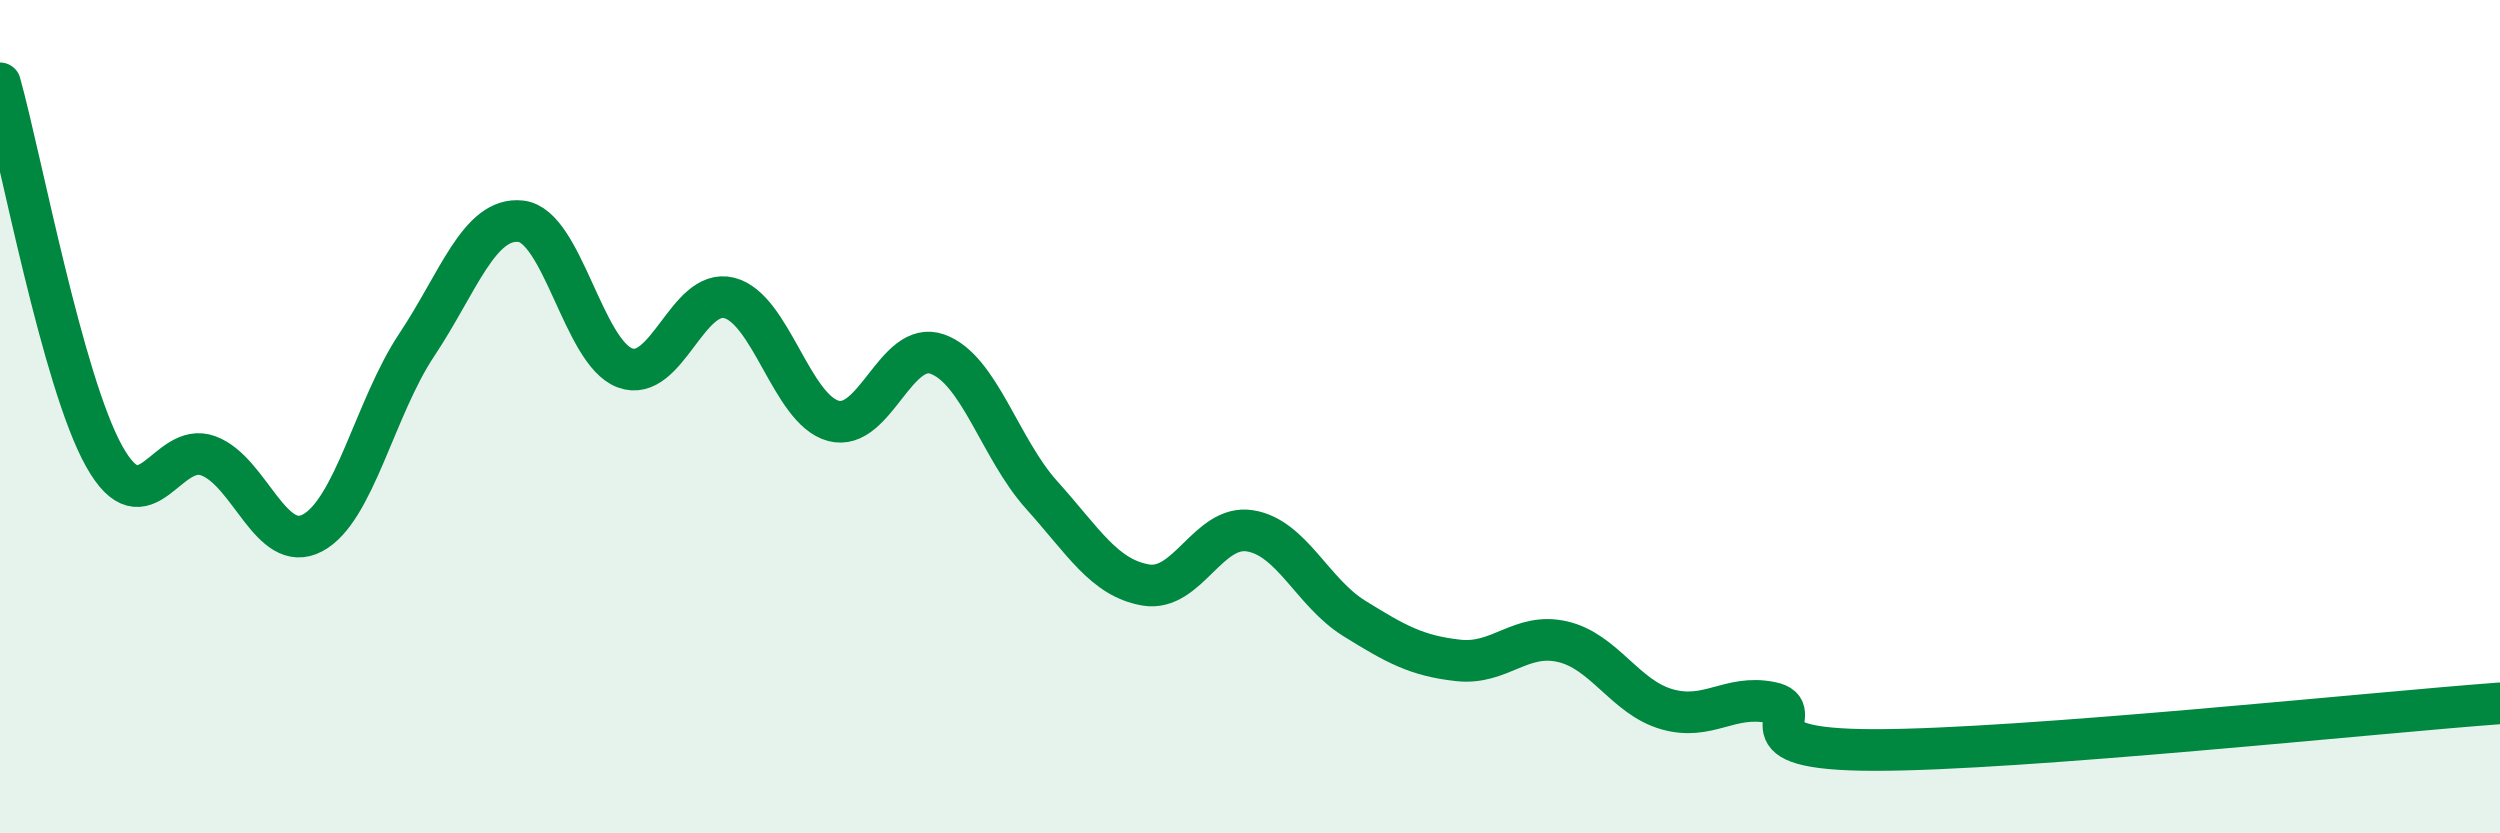 
    <svg width="60" height="20" viewBox="0 0 60 20" xmlns="http://www.w3.org/2000/svg">
      <path
        d="M 0,2 C 0.5,3.79 1.5,9.16 2.5,10.95 C 3.5,12.74 4,10.57 5,10.94 C 6,11.31 6.5,13.32 7.5,12.79 C 8.5,12.26 9,9.78 10,8.28 C 11,6.78 11.5,5.2 12.5,5.31 C 13.5,5.42 14,8.46 15,8.83 C 16,9.2 16.5,6.9 17.5,7.15 C 18.5,7.4 19,9.83 20,10.1 C 21,10.37 21.5,8.14 22.5,8.5 C 23.5,8.86 24,10.77 25,11.88 C 26,12.99 26.5,13.87 27.5,14.04 C 28.5,14.21 29,12.58 30,12.74 C 31,12.9 31.5,14.22 32.5,14.84 C 33.5,15.46 34,15.74 35,15.85 C 36,15.96 36.5,15.17 37.5,15.4 C 38.5,15.63 39,16.73 40,17.02 C 41,17.31 41.5,16.66 42.5,16.86 C 43.5,17.06 41.5,18 45,18 C 48.5,18 57,17.1 60,16.88L60 20L0 20Z"
        fill="#008740"
        opacity="0.1"
        stroke-linecap="round"
        stroke-linejoin="round"
      />
      <path
        d="M 0,2 C 0.5,3.79 1.5,9.16 2.5,10.95 C 3.5,12.74 4,10.57 5,10.94 C 6,11.31 6.5,13.32 7.5,12.79 C 8.5,12.26 9,9.78 10,8.28 C 11,6.78 11.5,5.2 12.5,5.31 C 13.5,5.42 14,8.46 15,8.83 C 16,9.2 16.5,6.9 17.5,7.15 C 18.5,7.4 19,9.83 20,10.1 C 21,10.37 21.5,8.14 22.5,8.5 C 23.5,8.86 24,10.77 25,11.88 C 26,12.99 26.5,13.87 27.5,14.04 C 28.5,14.21 29,12.58 30,12.74 C 31,12.9 31.5,14.22 32.5,14.84 C 33.5,15.46 34,15.74 35,15.85 C 36,15.96 36.5,15.17 37.5,15.4 C 38.5,15.63 39,16.73 40,17.02 C 41,17.31 41.5,16.66 42.5,16.86 C 43.5,17.06 41.5,18 45,18 C 48.5,18 57,17.1 60,16.88"
        stroke="#008740"
        stroke-width="1"
        fill="none"
        stroke-linecap="round"
        stroke-linejoin="round"
      />
    </svg>
  